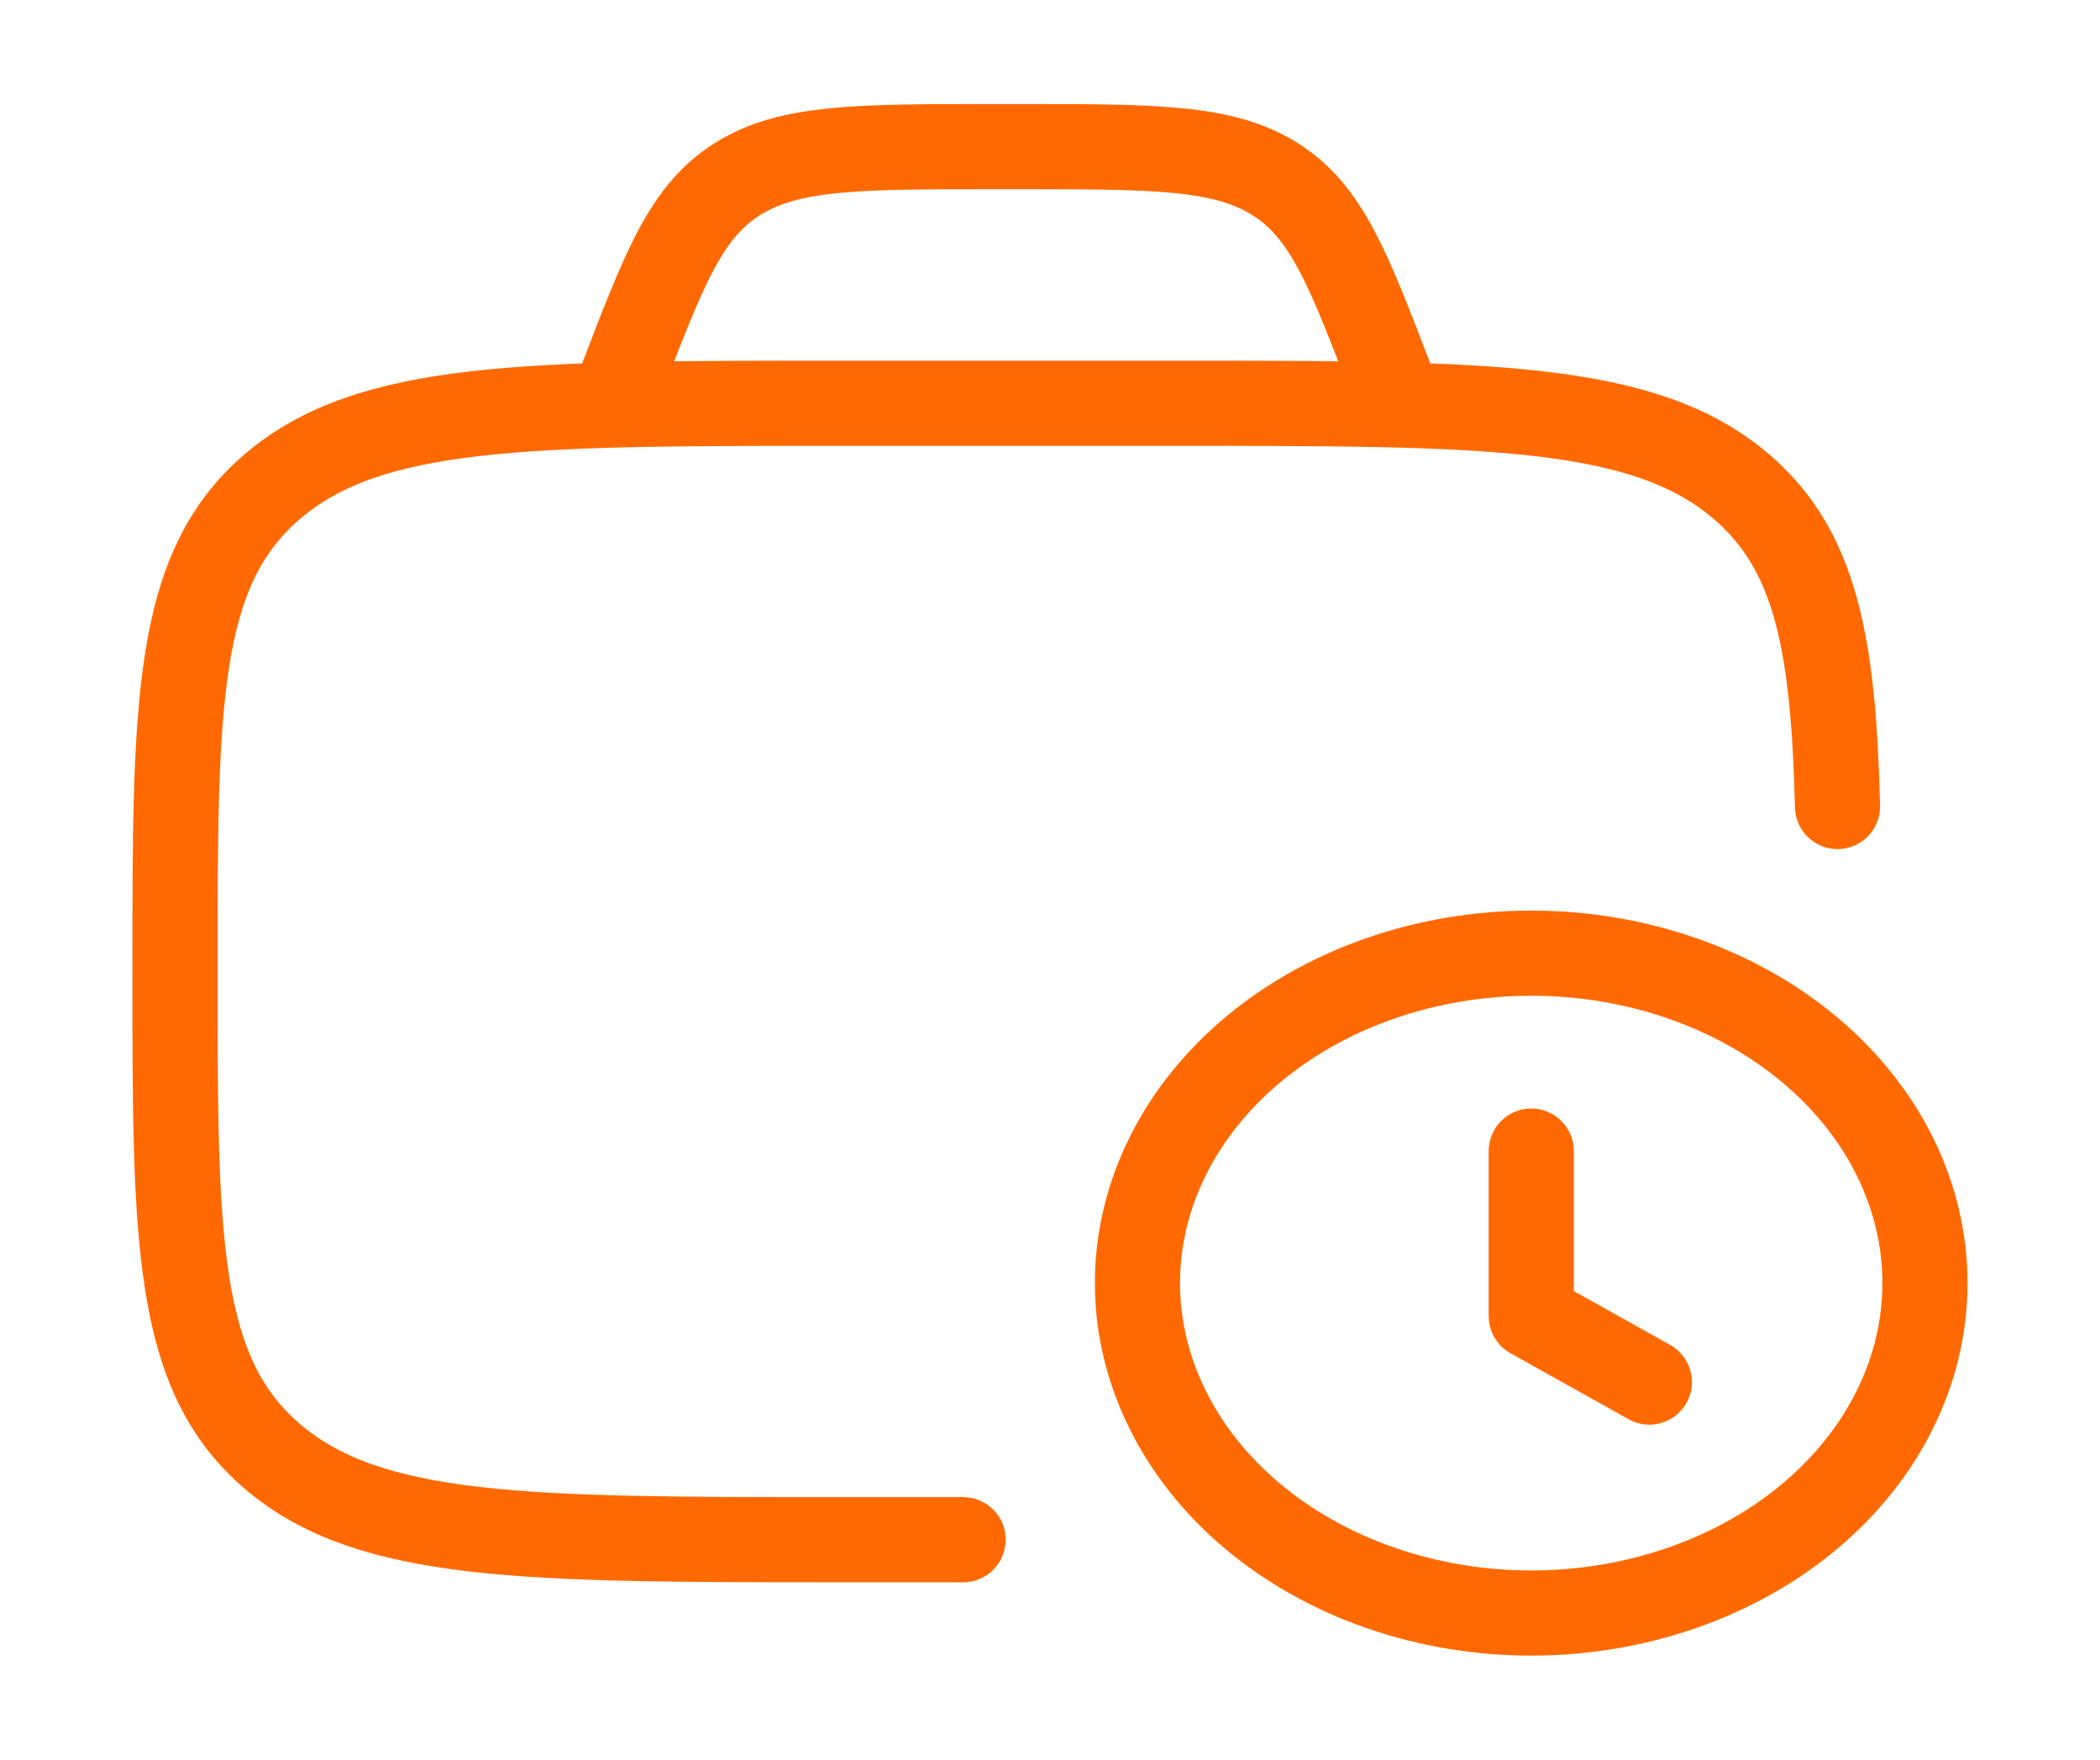 <svg width="37" height="31" viewBox="0 0 37 31" fill="none" xmlns="http://www.w3.org/2000/svg">
<path d="M16.969 27.125H14.808C9.281 27.125 6.518 27.125 4.801 25.659C3.083 24.193 3.083 21.833 3.083 17.114C3.083 12.396 3.083 10.036 4.801 8.57C6.518 7.104 9.281 7.104 14.808 7.104H20.671C26.198 7.104 28.962 7.104 30.679 8.57C32 9.698 32.304 11.355 32.375 14.208" stroke="#FF6900" stroke-width="1.5" stroke-linecap="round" stroke-linejoin="round"/>
<path d="M29.06 24.348L26.979 23.185V20.279M24.666 7.104L24.512 6.704C23.751 4.715 23.368 3.72 22.46 3.152C21.551 2.583 20.345 2.583 17.933 2.583H17.526C15.113 2.583 13.906 2.583 12.998 3.152C12.088 3.72 11.707 4.715 10.944 6.704L10.791 7.104M20.041 22.604C20.041 23.367 20.221 24.123 20.57 24.828C20.918 25.534 21.429 26.174 22.073 26.714C22.718 27.254 23.482 27.682 24.324 27.974C25.166 28.266 26.068 28.417 26.979 28.417C27.89 28.417 28.792 28.266 29.634 27.974C30.476 27.682 31.24 27.254 31.885 26.714C32.529 26.174 33.04 25.534 33.388 24.828C33.737 24.123 33.916 23.367 33.916 22.604C33.916 21.063 33.186 19.584 31.885 18.494C30.584 17.404 28.819 16.792 26.979 16.792C25.139 16.792 23.375 17.404 22.073 18.494C20.772 19.584 20.041 21.063 20.041 22.604Z" stroke="#FF6900" stroke-width="1.5" stroke-linecap="round" stroke-linejoin="round"/>
</svg>
